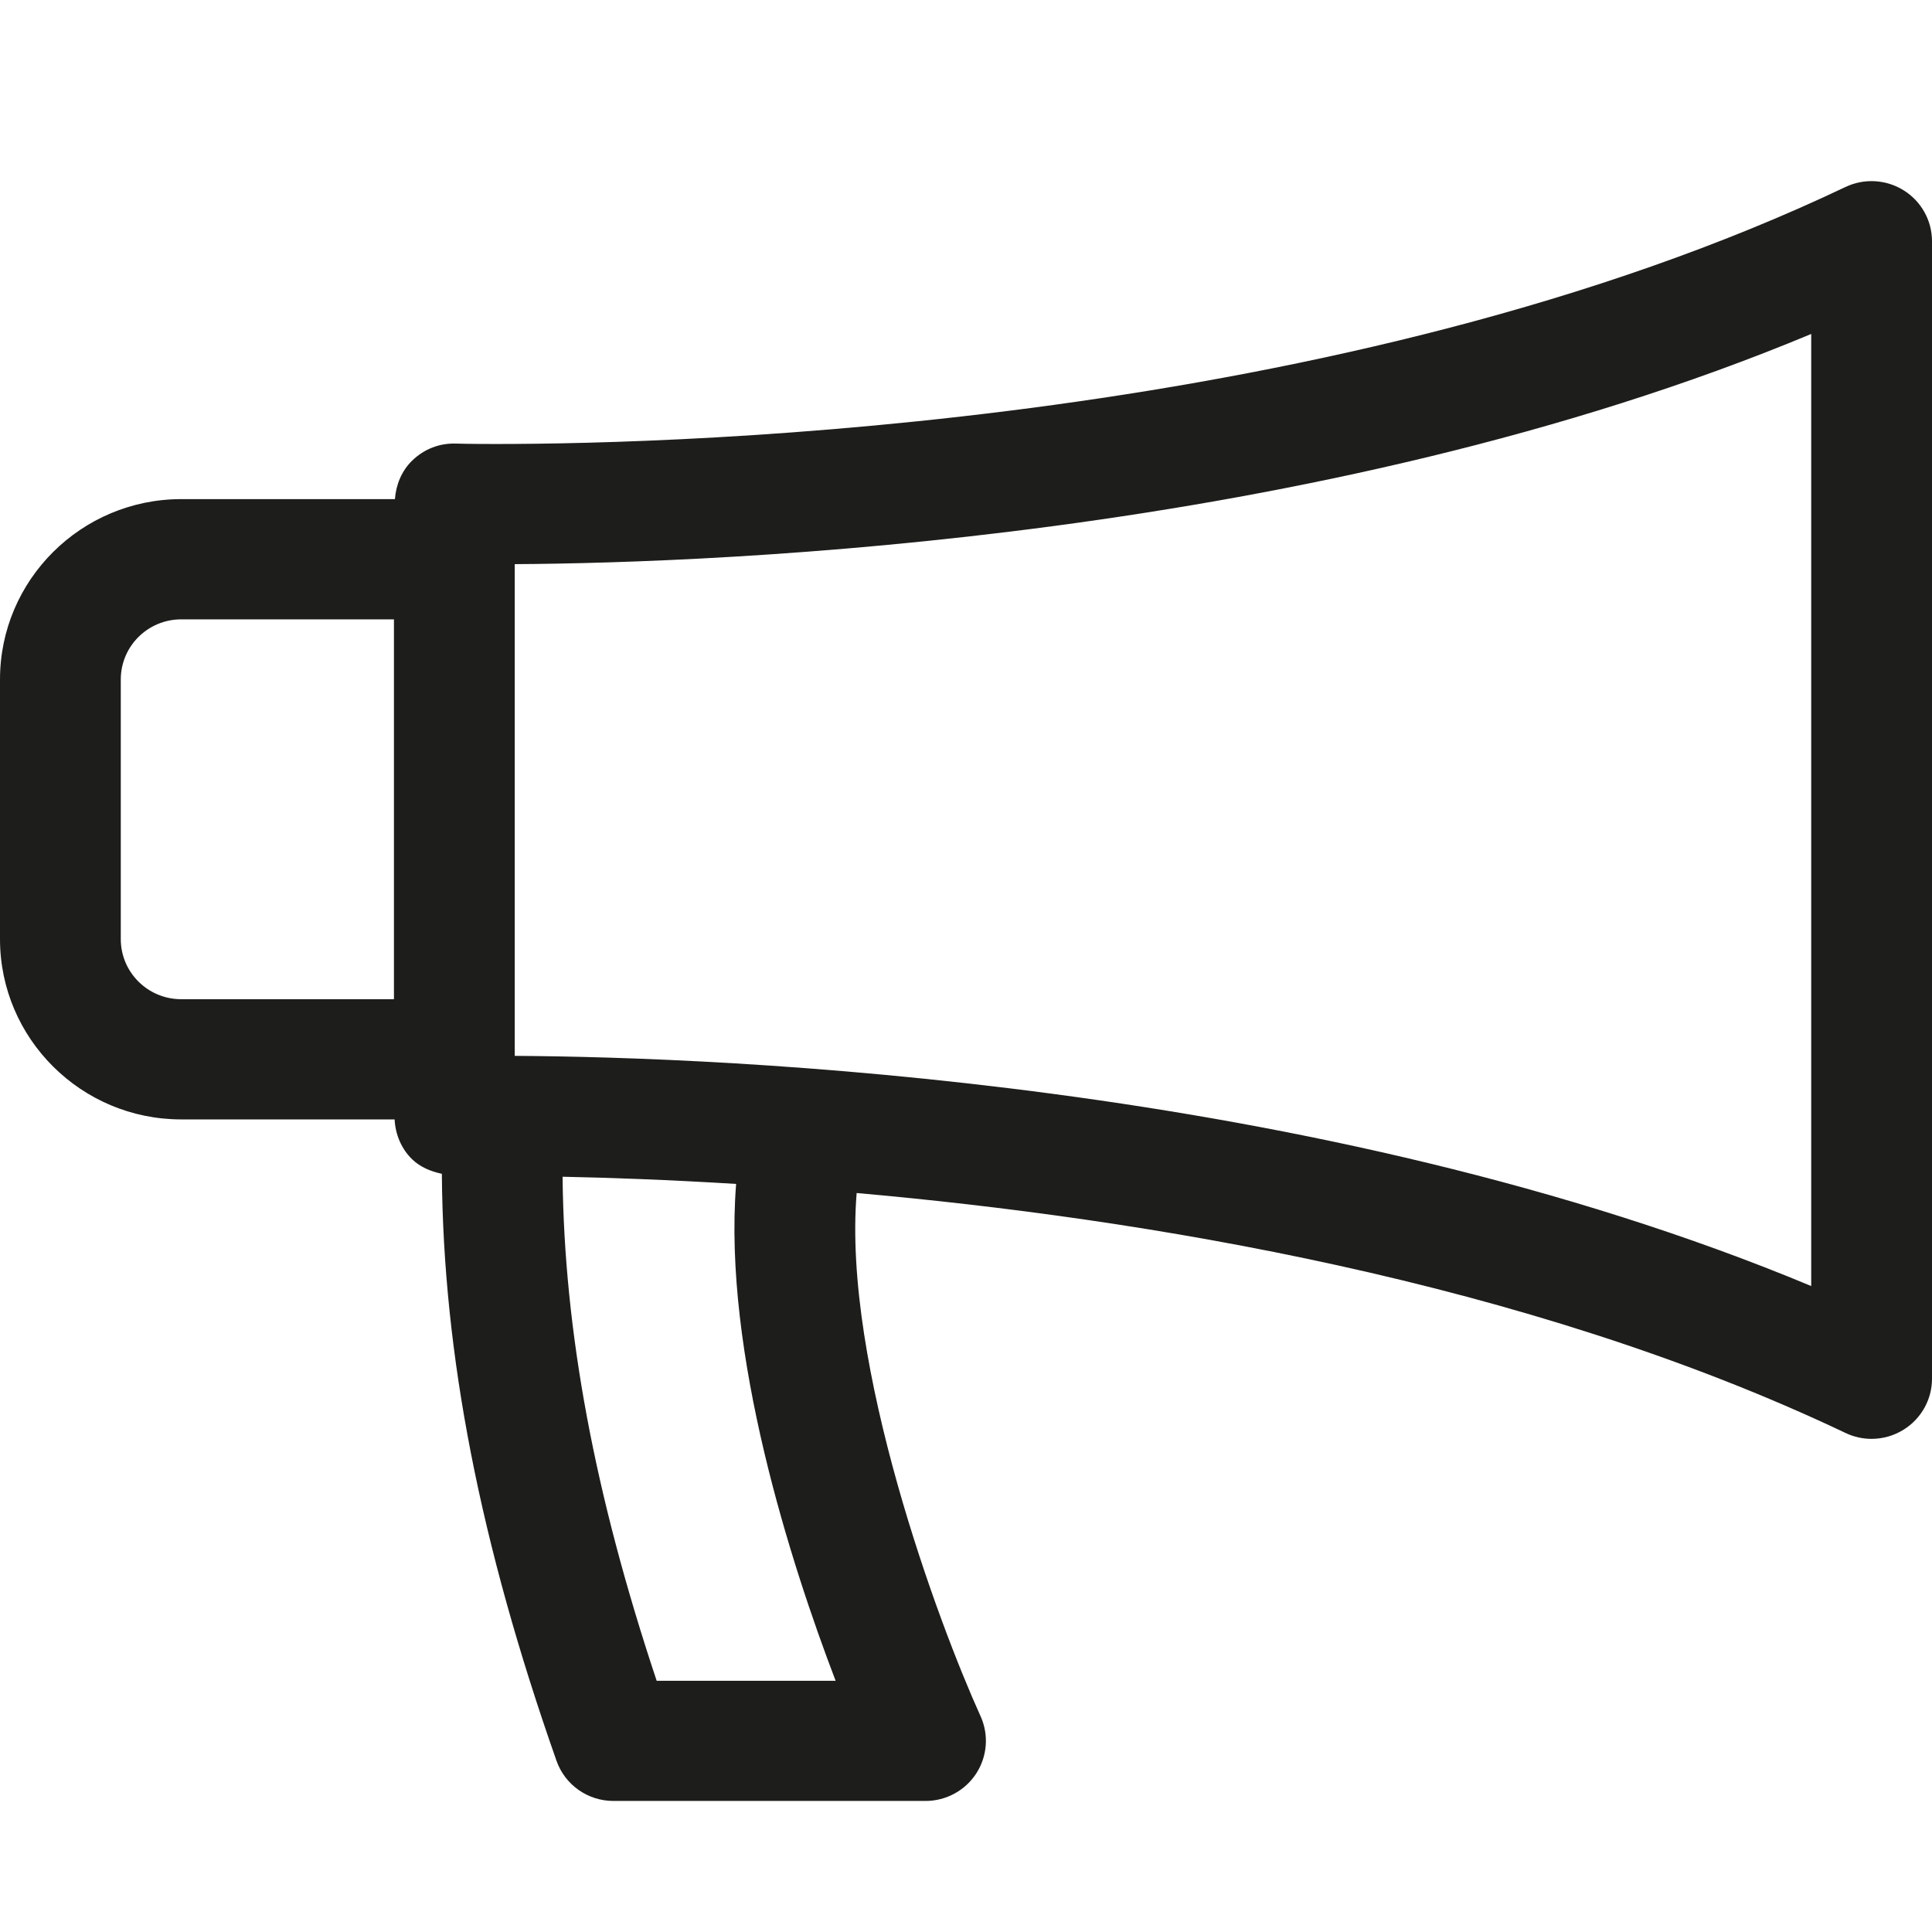 <?xml version="1.0" encoding="utf-8"?>
<!-- Generator: Adobe Illustrator 16.0.0, SVG Export Plug-In . SVG Version: 6.00 Build 0)  -->
<!DOCTYPE svg PUBLIC "-//W3C//DTD SVG 1.1//EN" "http://www.w3.org/Graphics/SVG/1.1/DTD/svg11.dtd">
<svg version="1.1" xmlns="http://www.w3.org/2000/svg" xmlns:xlink="http://www.w3.org/1999/xlink" x="0px" y="0px" width="64px"
	 height="64px" viewBox="0 0 64 64" enable-background="new 0 0 64 64" xml:space="preserve">
<g id="eye">
	<path fill="#1D1D1B" d="M63.065,6.307c-0.581-0.364-1.311-0.408-1.93-0.113c-16.617,7.899-38.423,8.514-44.714,8.514
		c-0.838,0-1.301-0.012-1.316-0.014c-0.557-0.018-1.063,0.188-1.45,0.563c-0.349,0.338-0.536,0.797-0.573,1.277h-7.08
		C2.691,16.535,0,19.214,0,22.508v8.601c0,3.293,2.691,5.973,6.002,5.973h7.07c0.025,0.497,0.223,0.974,0.583,1.323
		c0.272,0.263,0.617,0.399,0.982,0.479c0.045,5.991,1.261,12.229,3.797,19.442c0.28,0.799,1.037,1.333,1.887,1.333h10.338
		c0.679,0,1.312-0.343,1.681-0.911c0.367-0.568,0.422-1.283,0.141-1.9c-1.399-3.083-4.573-11.646-4.103-17.328
		c9.452,0.84,22.153,2.908,32.758,7.949c0.273,0.131,0.569,0.195,0.863,0.195c0.372,0,0.743-0.104,1.066-0.308
		C63.646,46.992,64,46.357,64,45.673V7.991C64,7.306,63.646,6.67,63.065,6.307z M4.001,31.109v-8.601
		c0-1.099,0.896-1.991,2.001-1.991h7.048V33.1H6.002C4.897,33.1,4.001,32.208,4.001,31.109z M27.681,55.678h-5.928
		c-2.057-6.173-3.062-11.557-3.117-16.697c1.555,0.031,3.494,0.1,5.749,0.238C23.943,44.821,26.215,51.84,27.681,55.678z
		 M59.999,42.602c-16.372-6.828-36.13-7.585-42.948-7.625V18.688c6.818-0.041,26.576-0.797,42.948-7.625V42.602z"/>
</g>
<g id="comment">
</g>
<g id="map-marker">
</g>
<g id="earth">
</g>
<g id="heart">
</g>
<g id="twitter">
</g>
<g id="bucket">
</g>
<g id="paperclip">
</g>
<g id="undo">
</g>
<g id="redo">
</g>
<g id="chevron-left">
</g>
<g id="chevron-right">
</g>
<g id="cross">
</g>
<g id="search">
</g>
<g id="hamburger">
</g>
</svg>
